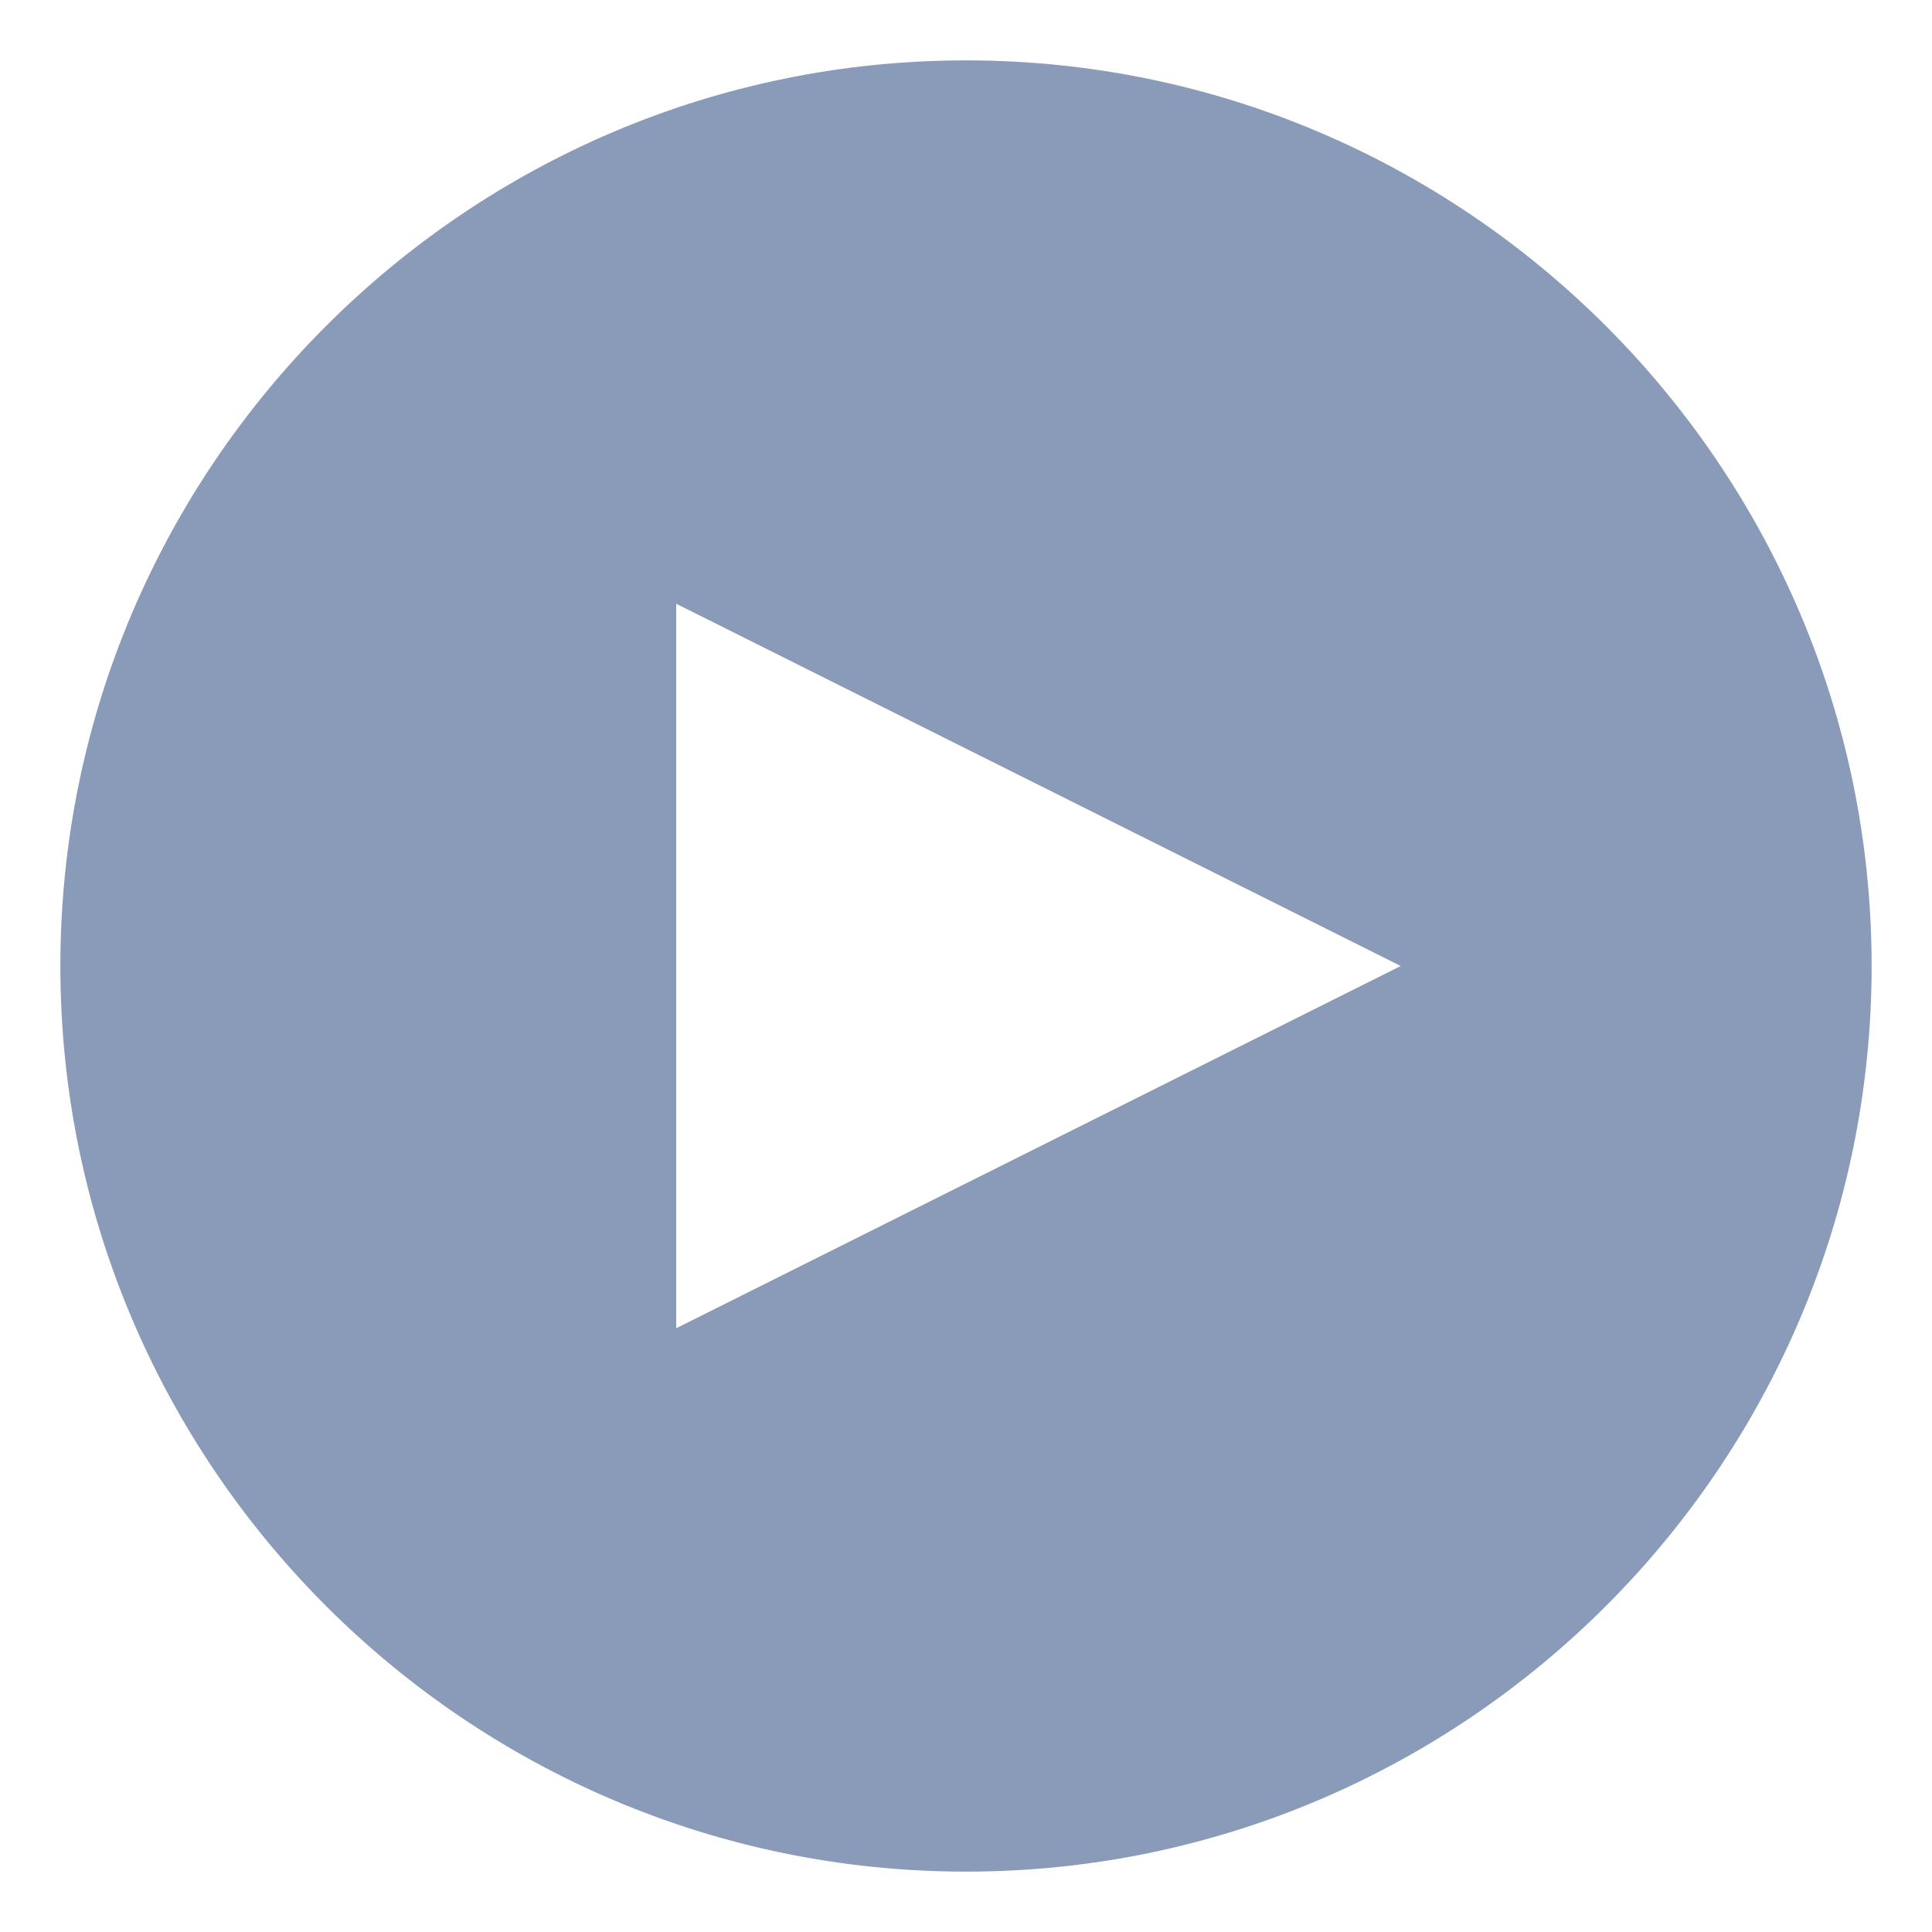 <?xml version="1.0" encoding="utf-8"?>
<!-- Generator: Adobe Illustrator 23.0.1, SVG Export Plug-In . SVG Version: 6.00 Build 0)  -->
<svg version="1.1" id="Capa_1" xmlns="http://www.w3.org/2000/svg" xmlns:xlink="http://www.w3.org/1999/xlink" x="0px" y="0px"
	 viewBox="0 0 48 48" style="enable-background:new 0 0 48 48;" xml:space="preserve">
<style type="text/css">
	.st0{fill:#899BB8;}
</style>
<g>
	<path class="st0" d="M24,1.5C11.6,1.5,1.5,11.6,1.5,24S11.6,46.5,24,46.5S46.5,36.4,46.5,24S36.4,1.5,24,1.5z M16.8,33V15l18,9
		L16.8,33z"/>
</g>
</svg>

